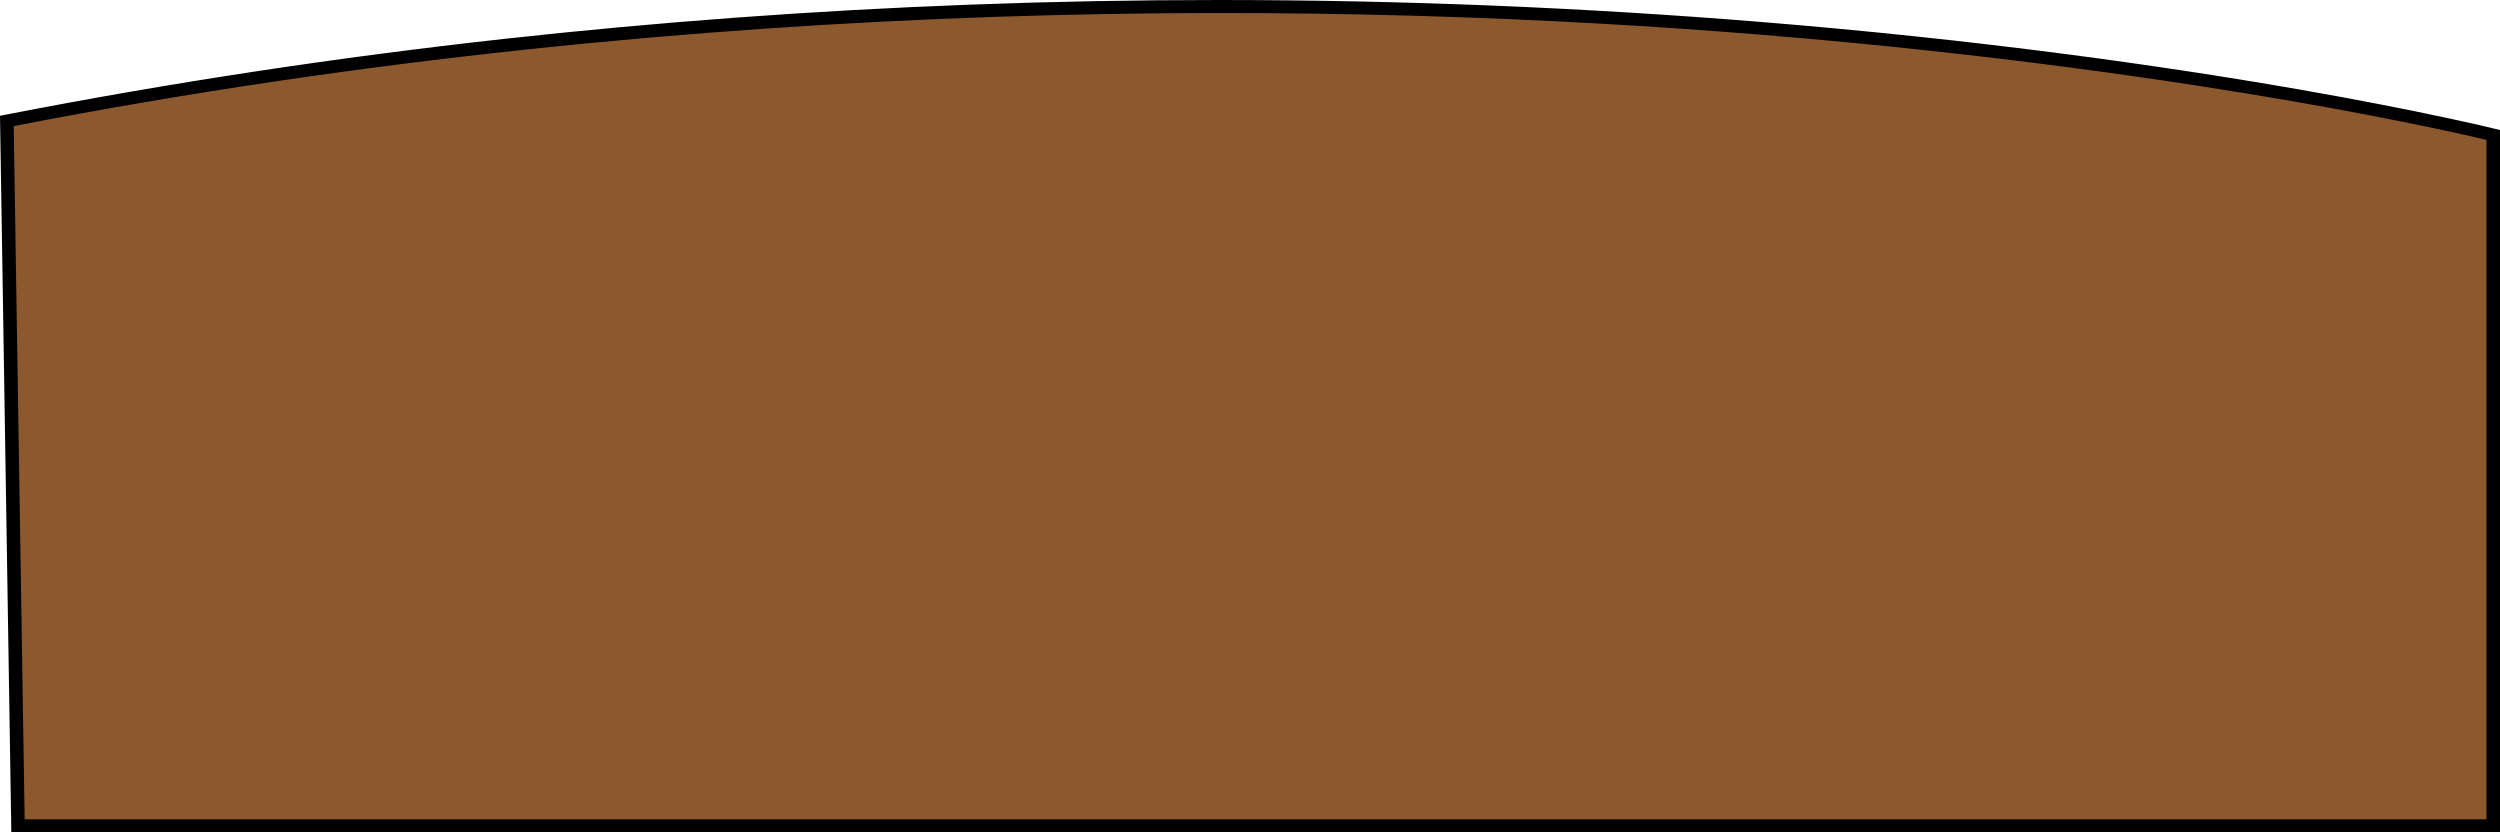 <?xml version="1.0" encoding="UTF-8"?>
<svg id="Layer_2" data-name="Layer 2" xmlns="http://www.w3.org/2000/svg" viewBox="0 0 1974 657">
  <defs>
    <style>
      .cls-1, .cls-2 {
        stroke-width: 0px;
      }

      .cls-2 {
        fill: #8c582d;
      }
    </style>
  </defs>
  <g id="Thubelihle-bg">
    <g id="BG">
      <path class="cls-2" d="m14.2,651.98h1954.45V106.54S1080-114.34,5.41,95.5l8.8,556.48h0Z"/>
      <path class="cls-1" d="m1974,657H8.94L0,91.43l4.32-.84c128.28-25.05,260.62-45.18,393.35-59.84,120.66-13.33,244.35-22.43,367.63-27.06,65.43-2.46,131.15-3.69,196.94-3.69,142.97,0,286.32,5.79,428.23,17.33,81.41,6.62,162.52,15.17,241.08,25.42,62.86,8.2,124.24,17.49,182.44,27.63,99.15,17.27,155.48,31.18,156.04,31.32l3.98.99v554.32h0Zm-1954.53-10.04h1943.84V110.44c-14.42-3.42-67.52-15.62-151.51-30.24-91.23-15.88-238.59-37.94-422.54-52.9C1065.28.98,563.45-7.78,10.82,99.57l8.65,547.38h0Z"/>
    </g>
  </g>
</svg>
